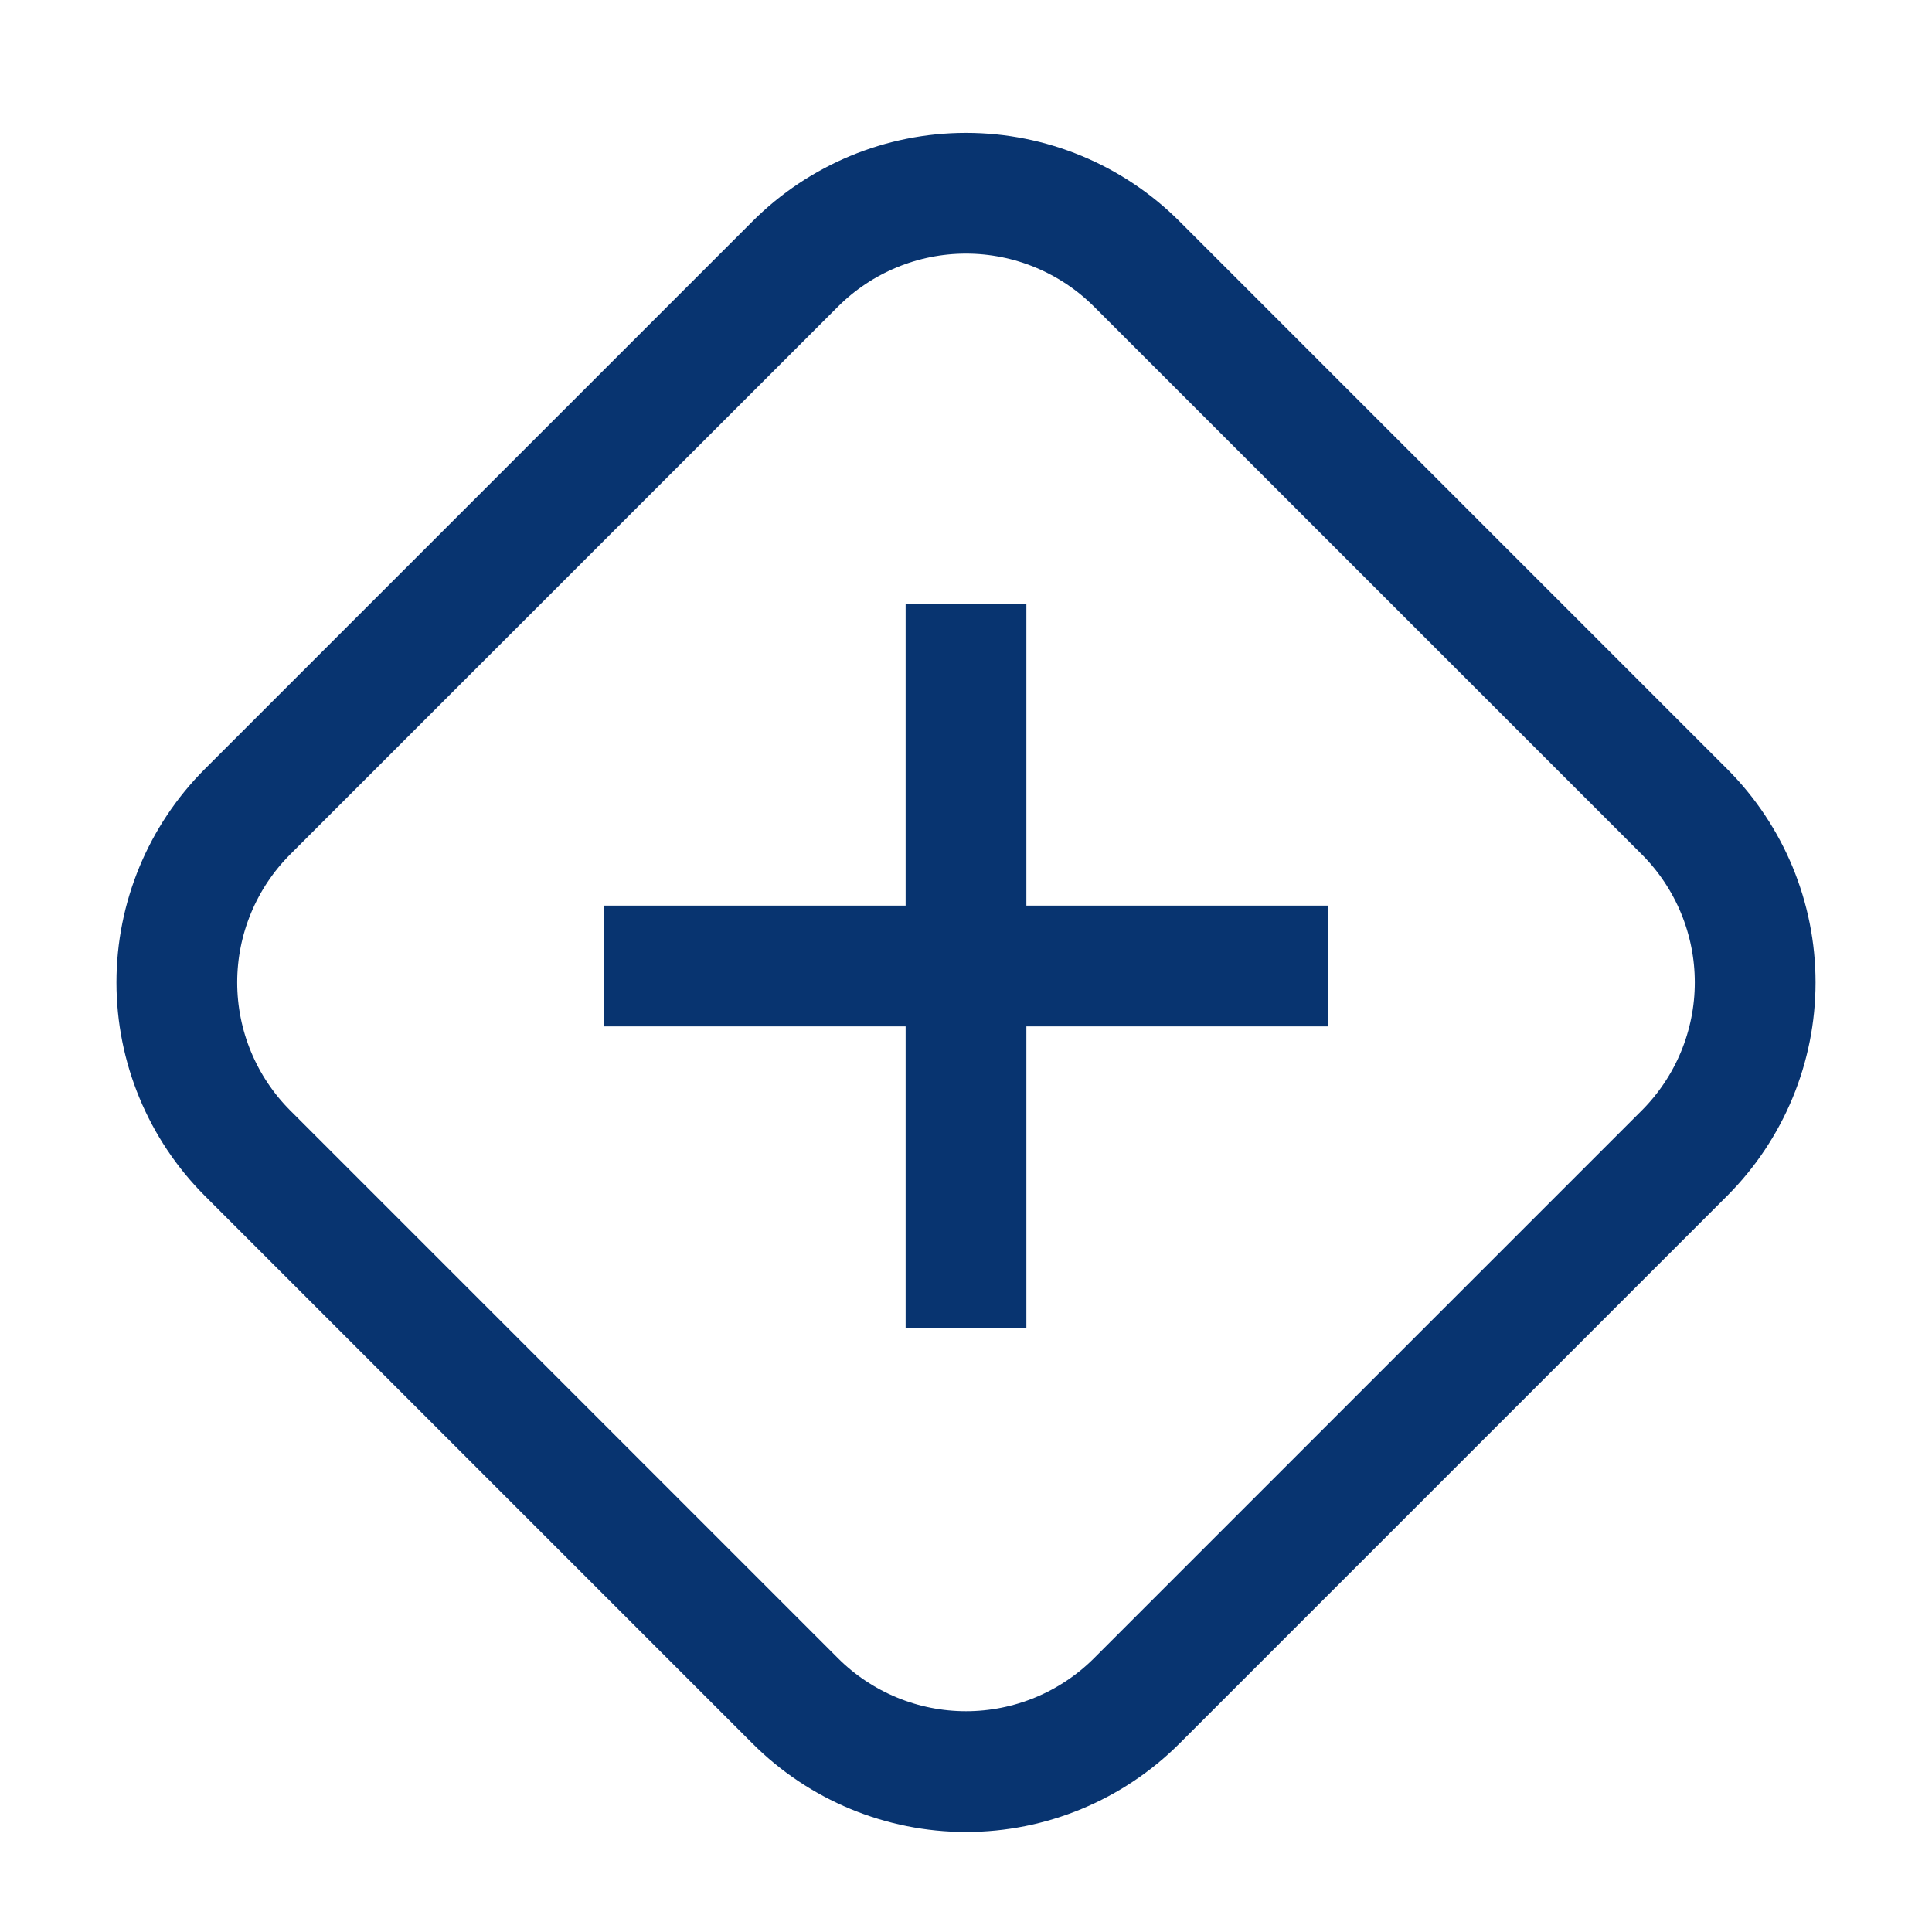 <svg width="40" height="40" viewBox="0 0 40 40" fill="none" xmlns="http://www.w3.org/2000/svg">
<path d="M12.5 20H27.5M20 12.5V27.5M5.125 23.875L16.465 35.215C17.403 36.152 18.674 36.679 20 36.679C21.326 36.679 22.597 36.152 23.535 35.215L34.875 23.875C35.812 22.937 36.339 21.666 36.339 20.34C36.339 19.014 35.812 17.743 34.875 16.805L23.535 5.465C22.597 4.528 21.326 4.001 20 4.001C18.674 4.001 17.403 4.528 16.465 5.465L5.125 16.805C4.188 17.743 3.661 19.014 3.661 20.34C3.661 21.666 4.188 22.937 5.125 23.875Z" stroke="#083470" stroke-width="2.5"/>
</svg>
